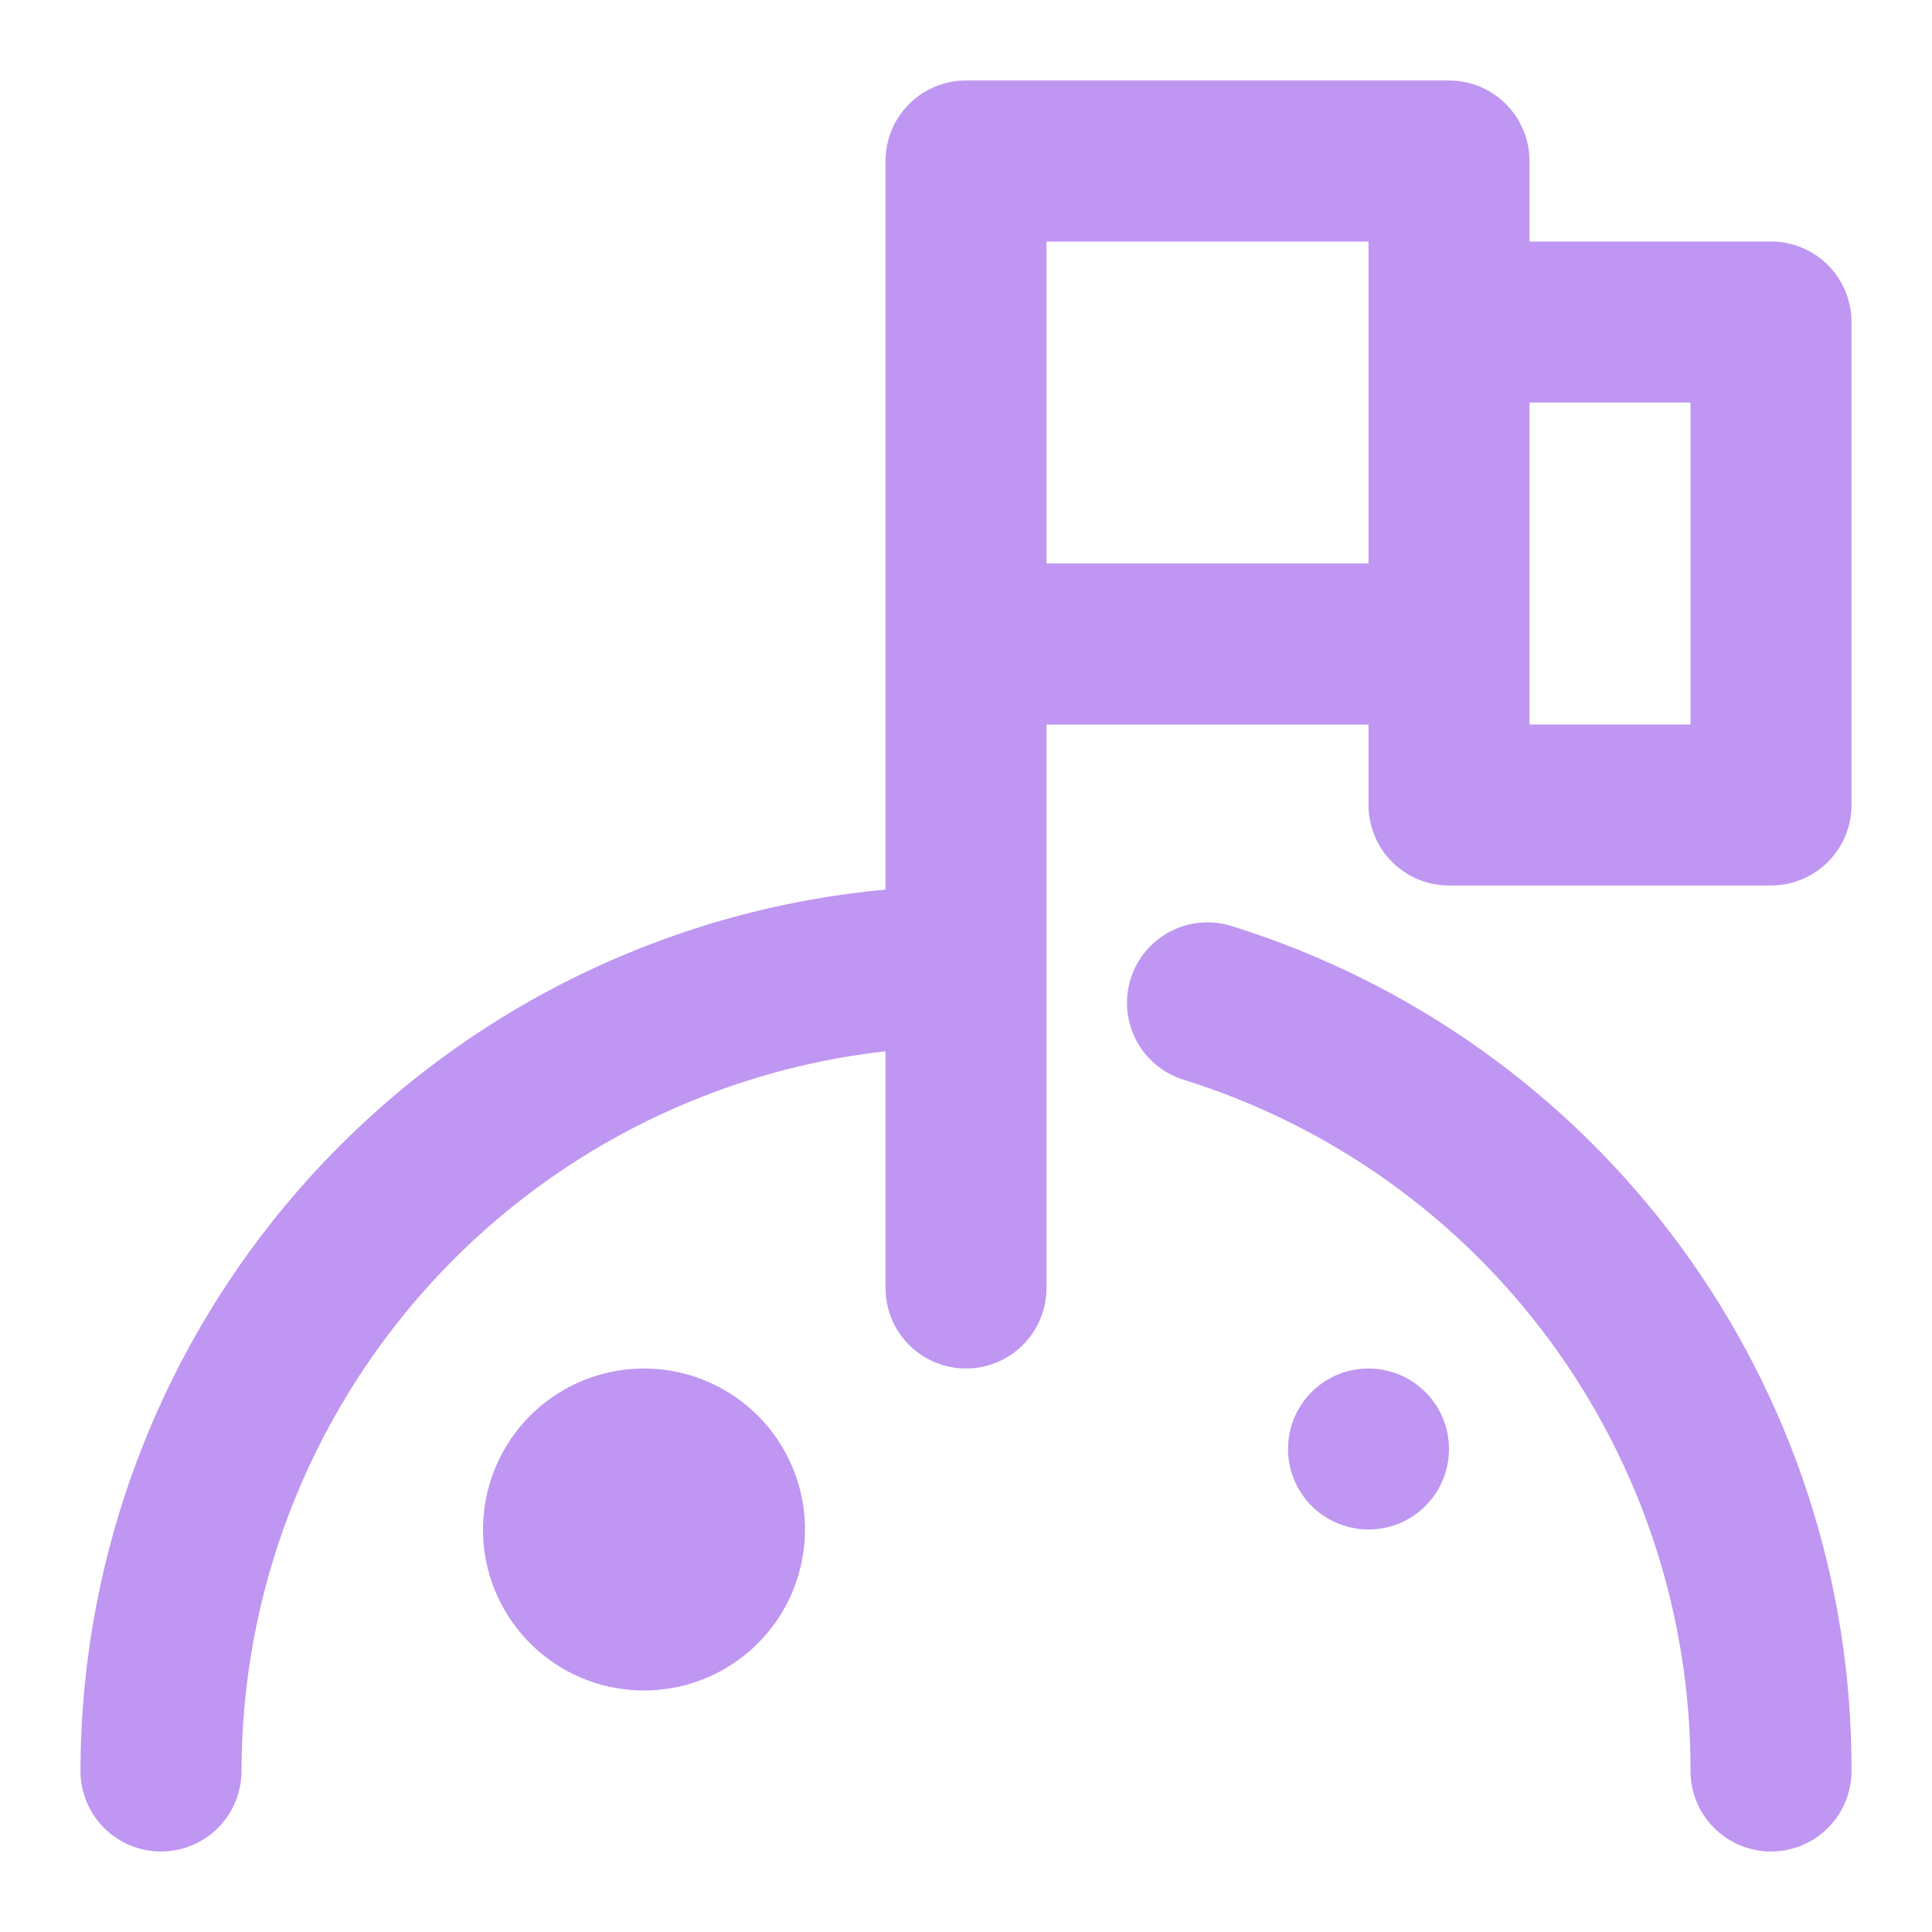 <svg width="68" height="68" viewBox="0 0 68 68" fill="none" xmlns="http://www.w3.org/2000/svg">
<path d="M65.167 62.333C65.167 63.085 64.868 63.805 64.337 64.337C63.805 64.868 63.085 65.167 62.333 65.167C61.582 65.167 60.861 64.868 60.33 64.337C59.798 63.805 59.5 63.085 59.5 62.333C59.517 56.902 57.793 51.608 54.581 47.228C51.368 42.849 46.836 39.615 41.65 38.001C41.295 37.889 40.965 37.709 40.68 37.47C40.395 37.231 40.16 36.938 39.988 36.608C39.64 35.941 39.572 35.164 39.797 34.448C40.022 33.731 40.523 33.133 41.19 32.785C41.856 32.438 42.633 32.369 43.35 32.595C49.688 34.567 55.227 38.52 59.154 43.873C63.081 49.225 65.188 55.695 65.167 62.333ZM65.167 11.333V28.333C65.167 29.085 64.868 29.805 64.337 30.337C63.805 30.868 63.085 31.167 62.333 31.167H51C50.248 31.167 49.528 30.868 48.996 30.337C48.465 29.805 48.167 29.085 48.167 28.333V25.5H36.833V45.333C36.833 46.085 36.535 46.805 36.003 47.337C35.472 47.868 34.751 48.167 34 48.167C33.248 48.167 32.528 47.868 31.997 47.337C31.465 46.805 31.167 46.085 31.167 45.333V37C24.937 37.703 19.184 40.674 15.004 45.346C10.823 50.017 8.508 56.064 8.5 62.333C8.5 63.085 8.201 63.805 7.67 64.337C7.139 64.868 6.418 65.167 5.667 65.167C4.915 65.167 4.195 64.868 3.663 64.337C3.132 63.805 2.833 63.085 2.833 62.333C2.844 54.562 5.754 47.075 10.995 41.337C16.235 35.599 23.428 32.024 31.167 31.311V5.667C31.167 4.915 31.465 4.194 31.997 3.663C32.528 3.132 33.248 2.833 34 2.833H51C51.751 2.833 52.472 3.132 53.003 3.663C53.535 4.194 53.833 4.915 53.833 5.667V8.5H62.333C63.085 8.5 63.805 8.798 64.337 9.33C64.868 9.861 65.167 10.582 65.167 11.333ZM48.167 8.5H36.833V19.833H48.167V8.5ZM59.5 14.167H53.833V25.5H59.5V14.167ZM28.333 53.833C28.333 52.712 28.001 51.617 27.378 50.685C26.756 49.753 25.871 49.027 24.835 48.598C23.8 48.169 22.66 48.057 21.561 48.276C20.462 48.494 19.452 49.034 18.66 49.826C17.867 50.619 17.328 51.629 17.109 52.728C16.89 53.827 17.002 54.966 17.431 56.002C17.86 57.037 18.587 57.922 19.518 58.545C20.45 59.168 21.546 59.5 22.667 59.5C24.169 59.5 25.611 58.903 26.674 57.84C27.736 56.778 28.333 55.336 28.333 53.833ZM51 51C51 50.44 50.834 49.892 50.523 49.426C50.211 48.96 49.769 48.597 49.251 48.382C48.733 48.168 48.163 48.112 47.614 48.221C47.064 48.33 46.559 48.6 46.163 48.996C45.767 49.393 45.497 49.898 45.388 50.447C45.278 50.997 45.334 51.566 45.549 52.084C45.763 52.602 46.127 53.044 46.593 53.356C47.059 53.667 47.606 53.833 48.167 53.833C48.918 53.833 49.639 53.535 50.17 53.003C50.702 52.472 51 51.751 51 51Z" fill="#BF96F1"/>
</svg>
